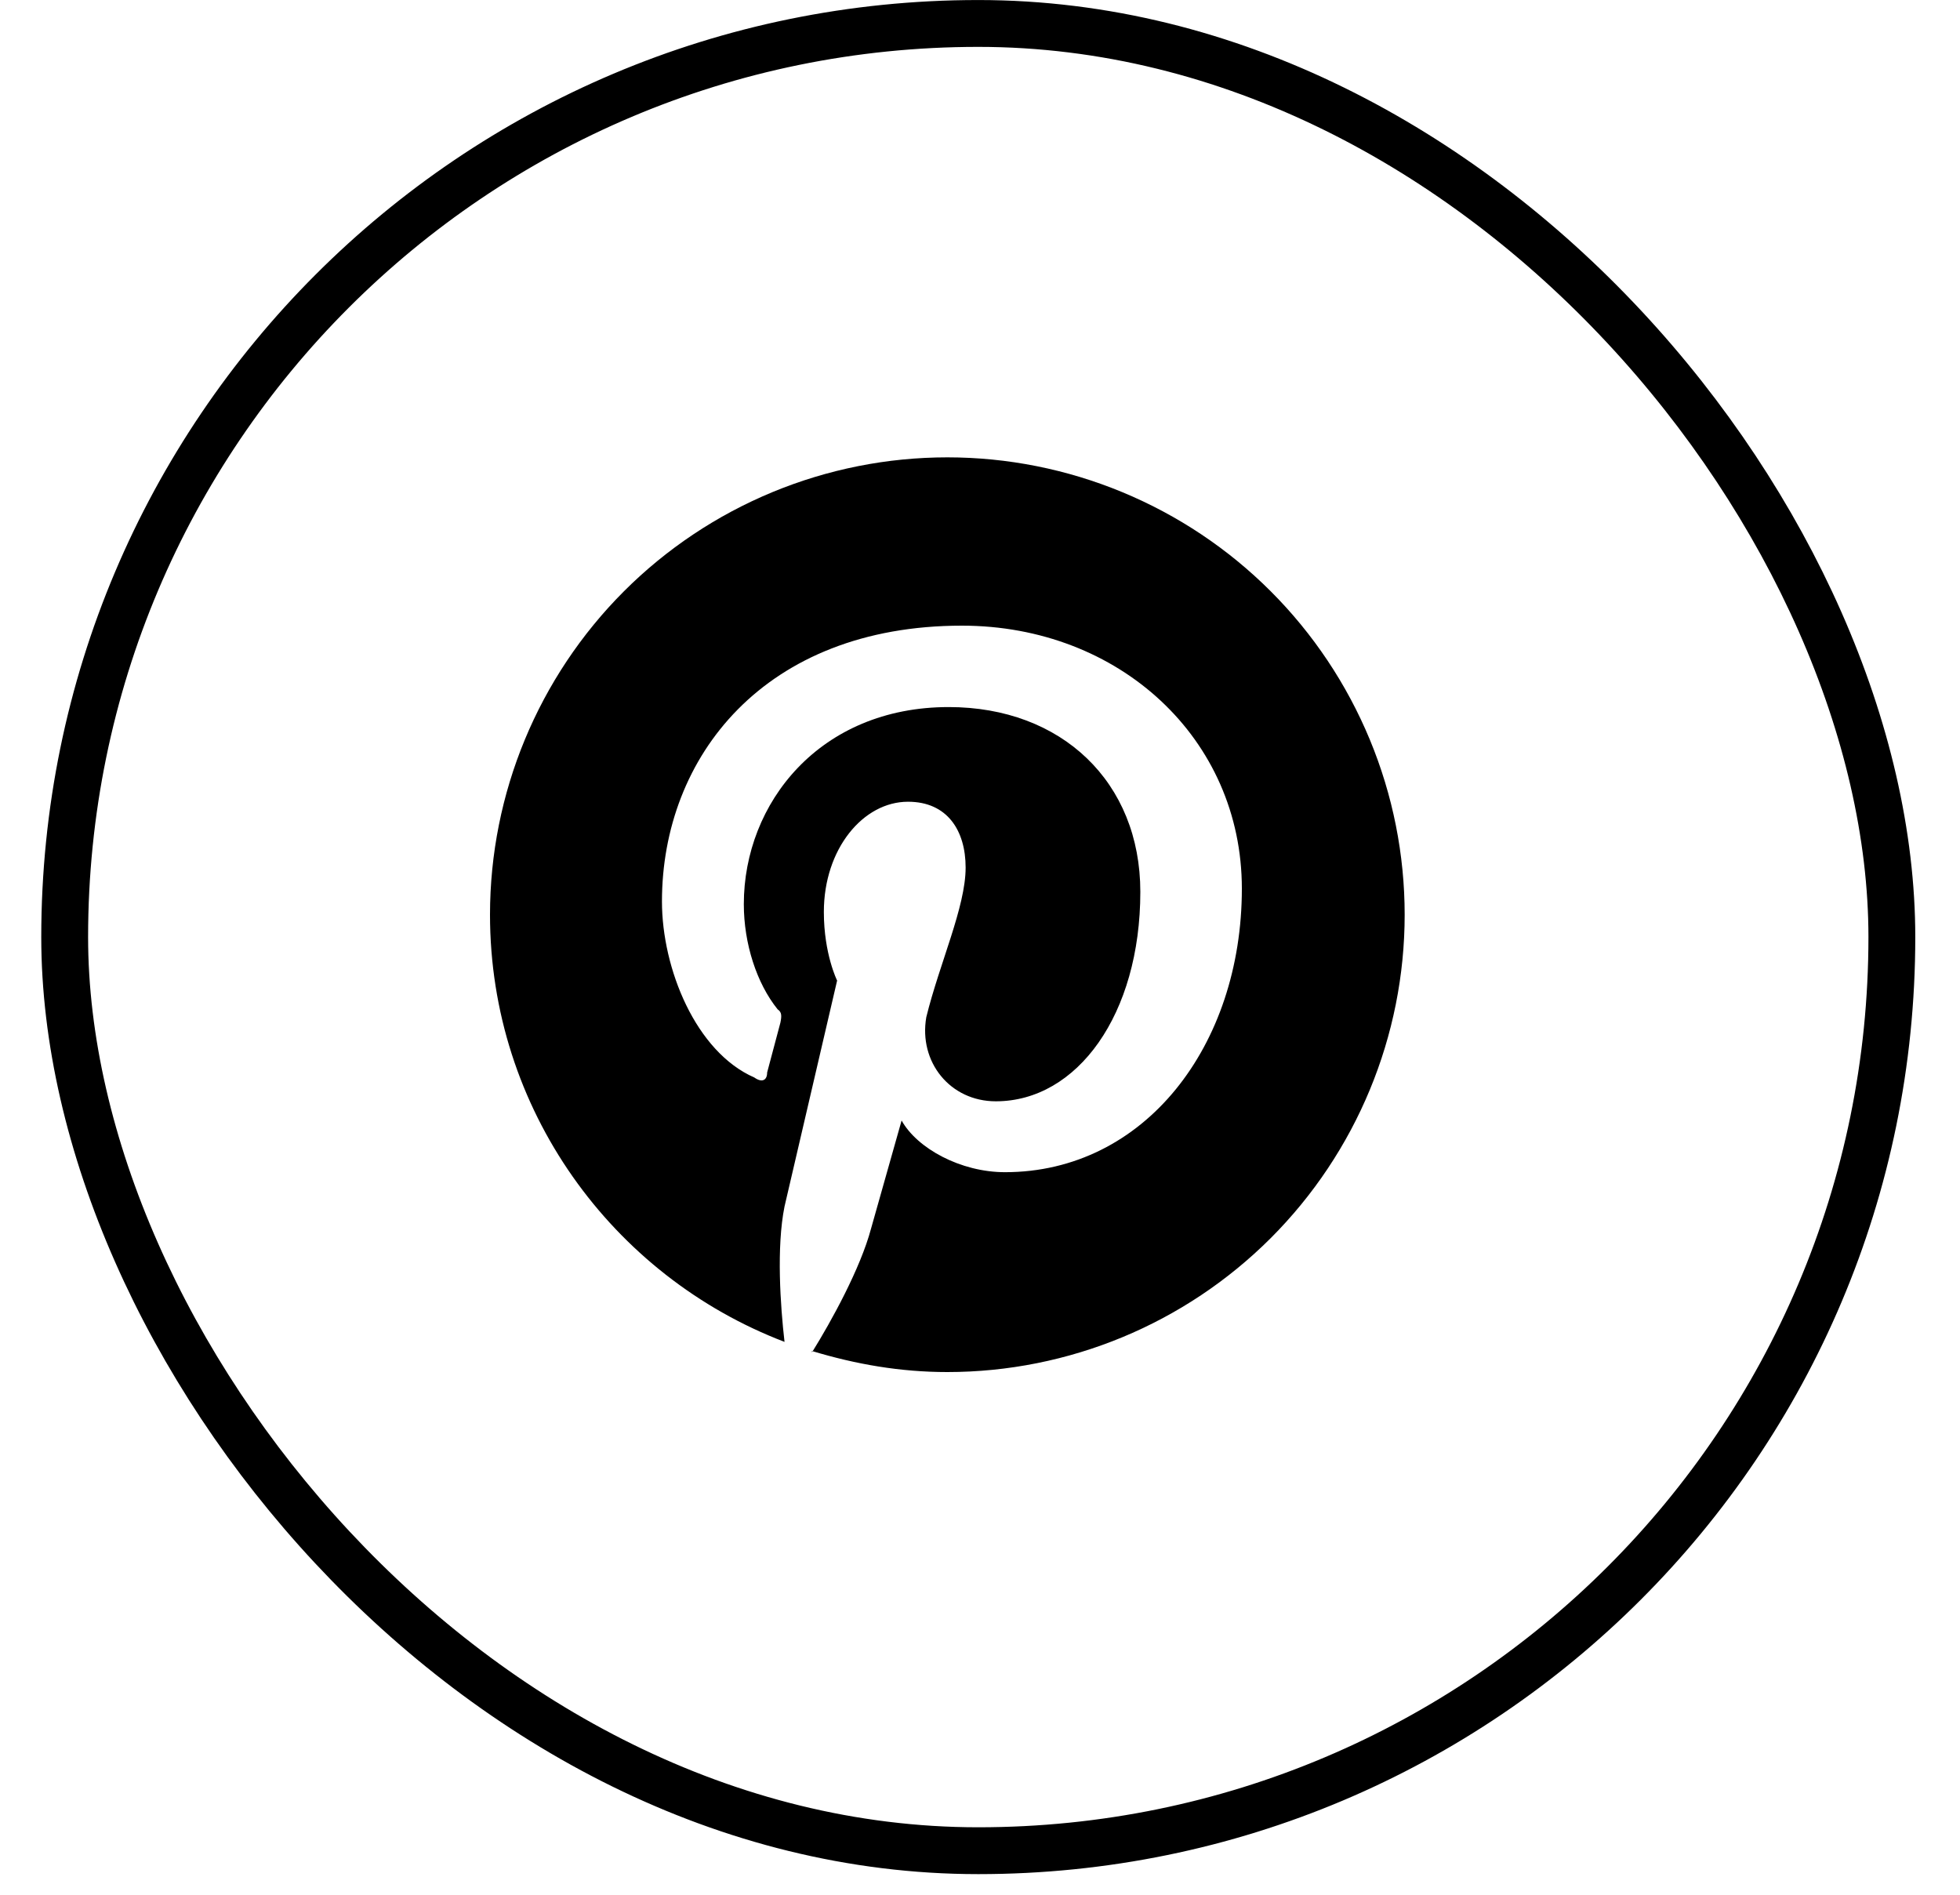 <svg width="30" height="29" viewBox="0 0 30 29" fill="none" xmlns="http://www.w3.org/2000/svg">
<rect x="0.99" y="0.359" width="27.967" height="27.967" rx="13.984" stroke="black" stroke-width="0.717"/>
<path d="M12.428 20.678C13.1 20.881 13.779 21 14.5 21C16.357 21 18.137 20.262 19.45 18.95C20.762 17.637 21.5 15.857 21.5 14C21.5 13.081 21.319 12.171 20.967 11.321C20.615 10.472 20.1 9.7 19.45 9.05C18.8 8.4 18.028 7.885 17.179 7.533C16.329 7.181 15.419 7 14.5 7C13.581 7 12.671 7.181 11.821 7.533C10.972 7.885 10.2 8.4 9.55 9.05C8.238 10.363 7.5 12.143 7.5 14C7.5 16.975 9.369 19.53 12.008 20.538C11.945 19.992 11.882 19.089 12.008 18.466L12.813 15.008C12.813 15.008 12.61 14.602 12.61 13.958C12.61 12.992 13.212 12.271 13.898 12.271C14.5 12.271 14.78 12.712 14.78 13.279C14.78 13.881 14.381 14.742 14.178 15.568C14.059 16.254 14.542 16.856 15.242 16.856C16.488 16.856 17.454 15.526 17.454 13.65C17.454 11.97 16.25 10.822 14.521 10.822C12.547 10.822 11.385 12.292 11.385 13.839C11.385 14.441 11.581 15.05 11.903 15.449C11.966 15.491 11.966 15.547 11.945 15.652L11.742 16.415C11.742 16.534 11.665 16.576 11.546 16.492C10.65 16.1 10.132 14.826 10.132 13.797C10.132 11.585 11.7 9.576 14.724 9.576C17.132 9.576 19.008 11.305 19.008 13.601C19.008 16.009 17.517 17.941 15.382 17.941C14.703 17.941 14.038 17.577 13.8 17.15L13.331 18.809C13.17 19.411 12.729 20.216 12.428 20.699V20.678Z" fill="black"/>
</svg>
